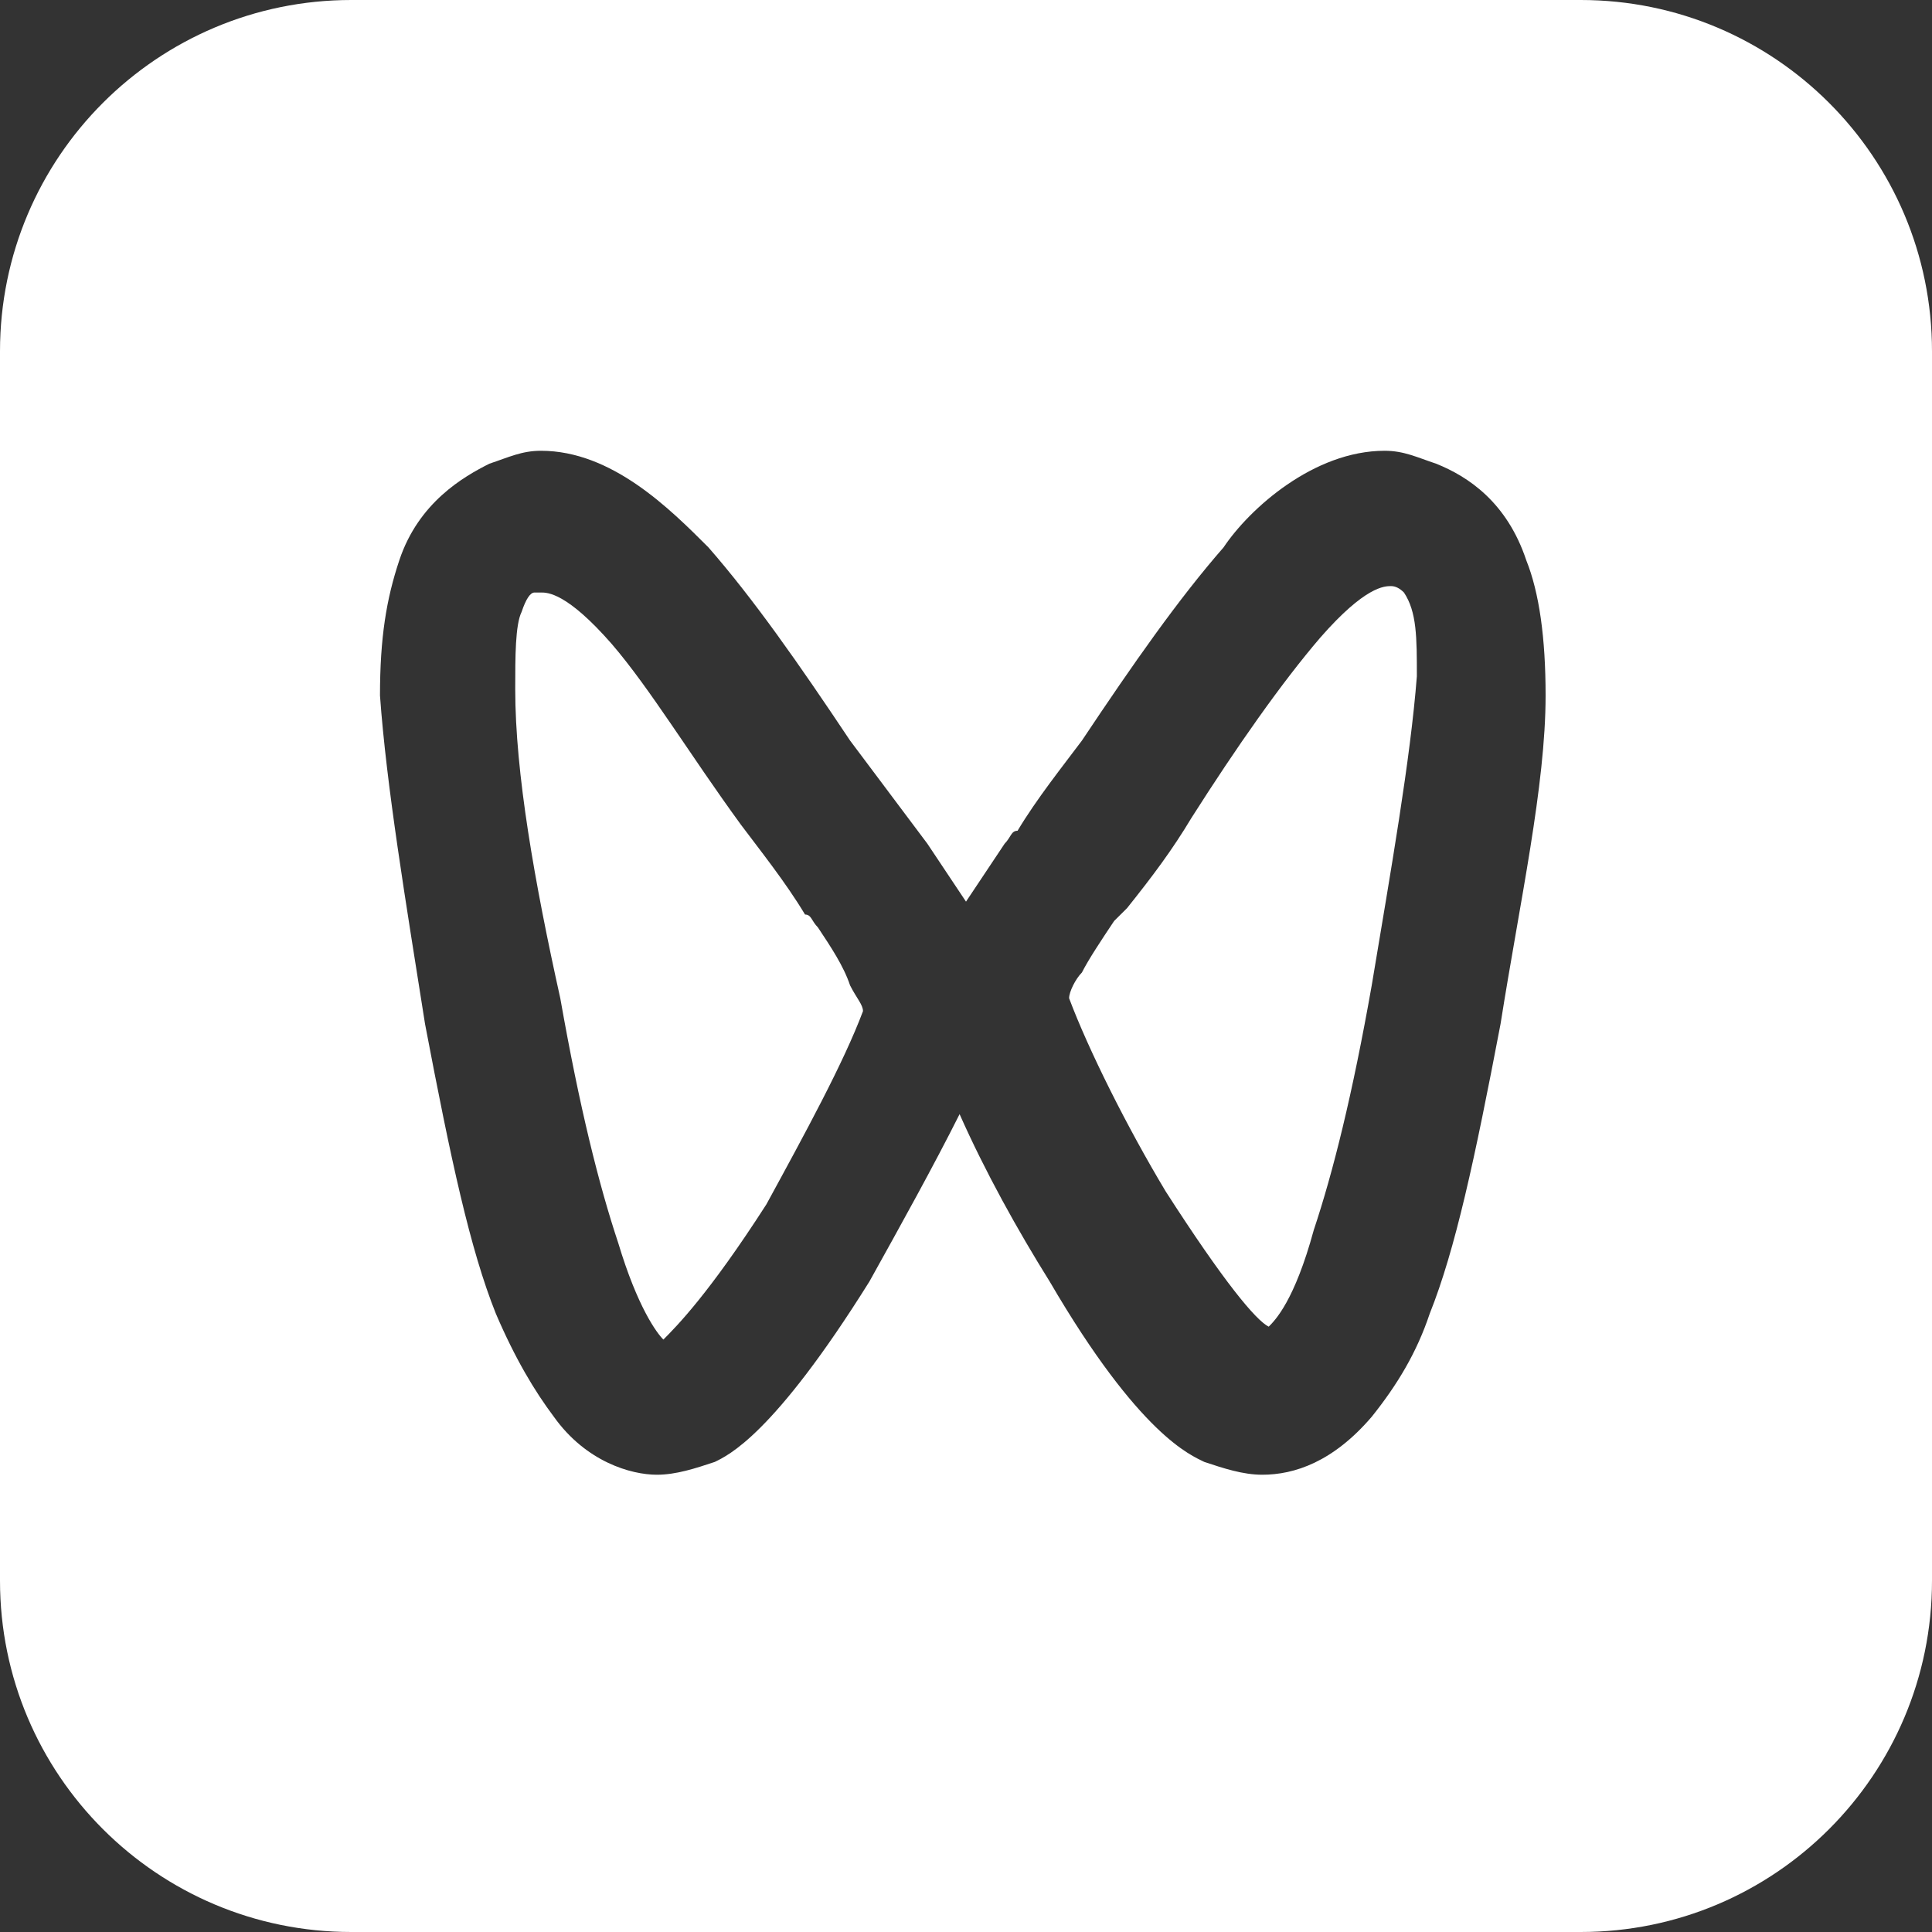 <svg xmlns="http://www.w3.org/2000/svg" xmlns:xlink="http://www.w3.org/1999/xlink" fill="none" version="1.1" width="22" height="22" viewBox="0 0 22 22"><rect x="0" y="0" width="22" height="22" fill="#333333" stroke="none"/><defs><clipPath id="master_svg0_10382_15212"><rect x="0" y="0" width="22" height="22" rx="0"/></clipPath></defs><g><g clip-path="url(#master_svg0_10382_15212)"><g><path d="M22,11L22,4C22,1.791,20.209,0,18,0L4,0C1.791,0,0,1.791,0,4L0,18C0,20.209,1.791,22,4,22L18,22C20.209,22,22,20.209,22,18L22,11ZM16.28,14.96C16.573,14.227,16.793,13.2,17.087,11.66C17.307,10.267,17.6,8.947,17.6,7.92C17.6,7.26,17.527,6.747,17.38,6.38C17.16,5.72,16.72,5.427,16.353,5.28C16.133,5.207,15.987,5.133,15.767,5.133C14.96,5.133,14.227,5.793,13.933,6.233C13.42,6.82,12.907,7.553,12.32,8.433C12.1,8.727,11.807,9.093,11.587,9.46C11.513,9.46,11.513,9.533,11.44,9.607L11,10.267L10.56,9.607L10.12,9.02L9.68,8.433C9.093,7.553,8.58,6.82,8.067,6.233C7.627,5.793,6.967,5.133,6.16,5.133C5.94,5.133,5.793,5.207,5.573,5.28C5.28,5.427,4.767,5.72,4.547,6.38C4.4,6.82,4.327,7.26,4.327,7.92C4.4,8.947,4.62,10.267,4.84,11.66C5.133,13.2,5.353,14.227,5.647,14.96C5.867,15.473,6.087,15.84,6.307,16.133C6.673,16.647,7.187,16.793,7.48,16.793C7.7,16.793,7.92,16.72,8.14,16.647C8.287,16.573,8.8,16.353,9.9,14.593C10.267,13.933,10.633,13.273,10.927,12.687C11.22,13.347,11.587,14.007,11.953,14.593C12.98,16.353,13.567,16.573,13.713,16.647C13.933,16.72,14.153,16.793,14.373,16.793C14.74,16.793,15.18,16.647,15.62,16.133C15.913,15.767,16.133,15.4,16.28,14.96Z" fill-rule="evenodd" fill="#FFFFFF" fill-opacity="1" style="mix-blend-mode:passthrough"/></g><g><path d="M15.84,6.674C15.767,6.674,15.547,6.674,15.034,7.261C14.594,7.774,14.08,8.507,13.567,9.314C13.347,9.681,13.127,9.974,12.834,10.341L12.687,10.487C12.54,10.707,12.394,10.927,12.32,11.074C12.247,11.147,12.174,11.294,12.174,11.367C12.394,11.954,12.834,12.834,13.274,13.567C13.934,14.594,14.3,15.034,14.447,15.107C14.52,15.034,14.74,14.814,14.96,14.007C15.18,13.347,15.4,12.467,15.62,11.221C15.84,9.901,16.06,8.654,16.134,7.701C16.134,7.261,16.134,6.967,15.987,6.747Q15.914,6.674,15.84,6.674ZM9.314,10.561C9.24,10.487,9.24,10.414,9.167,10.414C8.947,10.047,8.654,9.681,8.434,9.387C7.847,8.581,7.407,7.847,6.967,7.334C6.454,6.747,6.234,6.747,6.16,6.747L6.087,6.747Q6.014,6.747,5.94,6.967C5.867,7.114,5.867,7.481,5.867,7.847C5.867,8.801,6.087,10.047,6.38,11.367C6.6,12.614,6.82,13.494,7.04,14.154C7.26,14.887,7.48,15.181,7.554,15.254C7.7,15.107,8.067,14.741,8.727,13.714C9.167,12.907,9.607,12.101,9.827,11.514C9.827,11.441,9.754,11.367,9.68,11.221C9.607,11.001,9.46,10.781,9.314,10.561Z" fill="#FFFFFF" fill-opacity="1" style="mix-blend-mode:passthrough"/></g></g></g></svg>